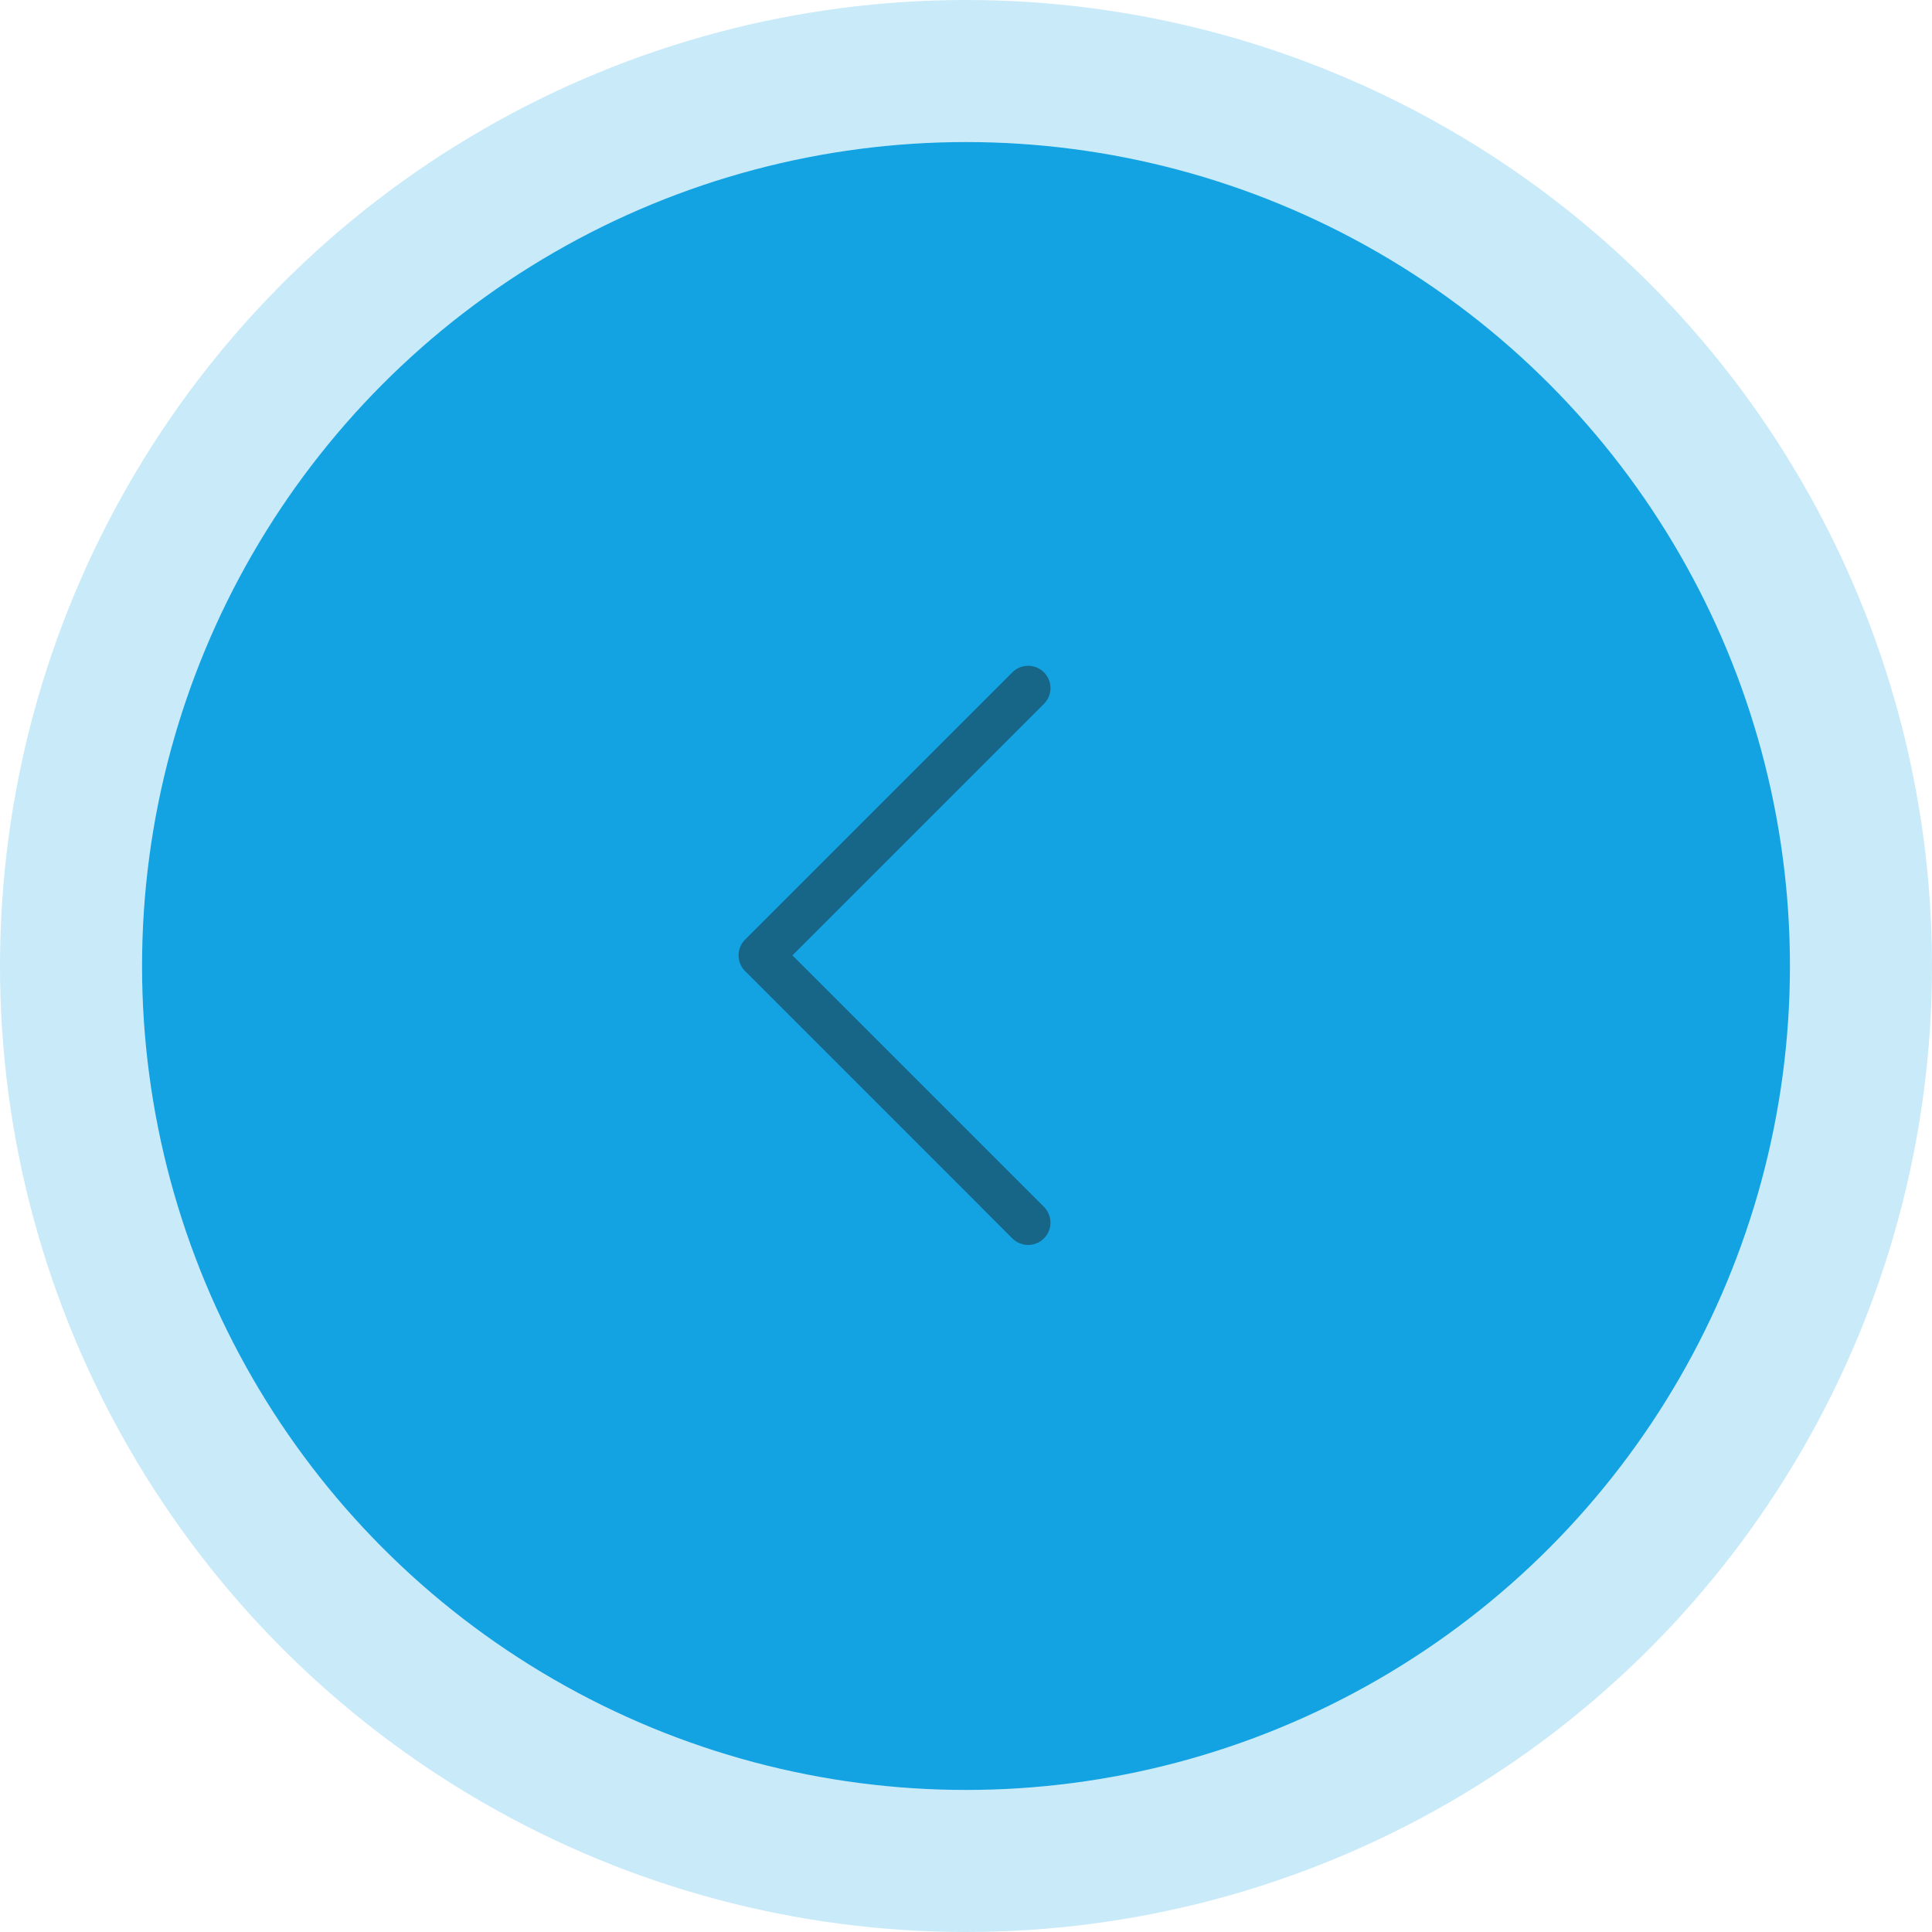 <?xml version="1.0" encoding="UTF-8"?> <svg xmlns="http://www.w3.org/2000/svg" width="68" height="68" viewBox="0 0 68 68"> <g id="Group_326" data-name="Group 326" transform="translate(0 0.038)"> <g id="Group_324" data-name="Group 324"> <circle id="Ellipse_740" data-name="Ellipse 740" cx="34" cy="34" r="34" transform="translate(0 -0.038)" fill="#13a3e2" opacity="0.23"></circle> <circle id="Ellipse_739" data-name="Ellipse 739" cx="29" cy="29" r="29" transform="translate(5 4.962)" fill="#13a3e2"></circle> <g id="next" transform="translate(25.996 23.396)" opacity="0.54"> <g id="Group_322" data-name="Group 322"> <path id="Path_6991" data-name="Path 6991" d="M102.527,9.637,111.943.221a.785.785,0,0,1,1.11,1.11l-8.861,8.861,8.861,8.861a.785.785,0,0,1-1.11,1.11l-9.416-9.416A.785.785,0,0,1,102.527,9.637Z" transform="translate(-102.297 0)" fill="#1a303a"></path> </g> </g> </g> </g> </svg> 